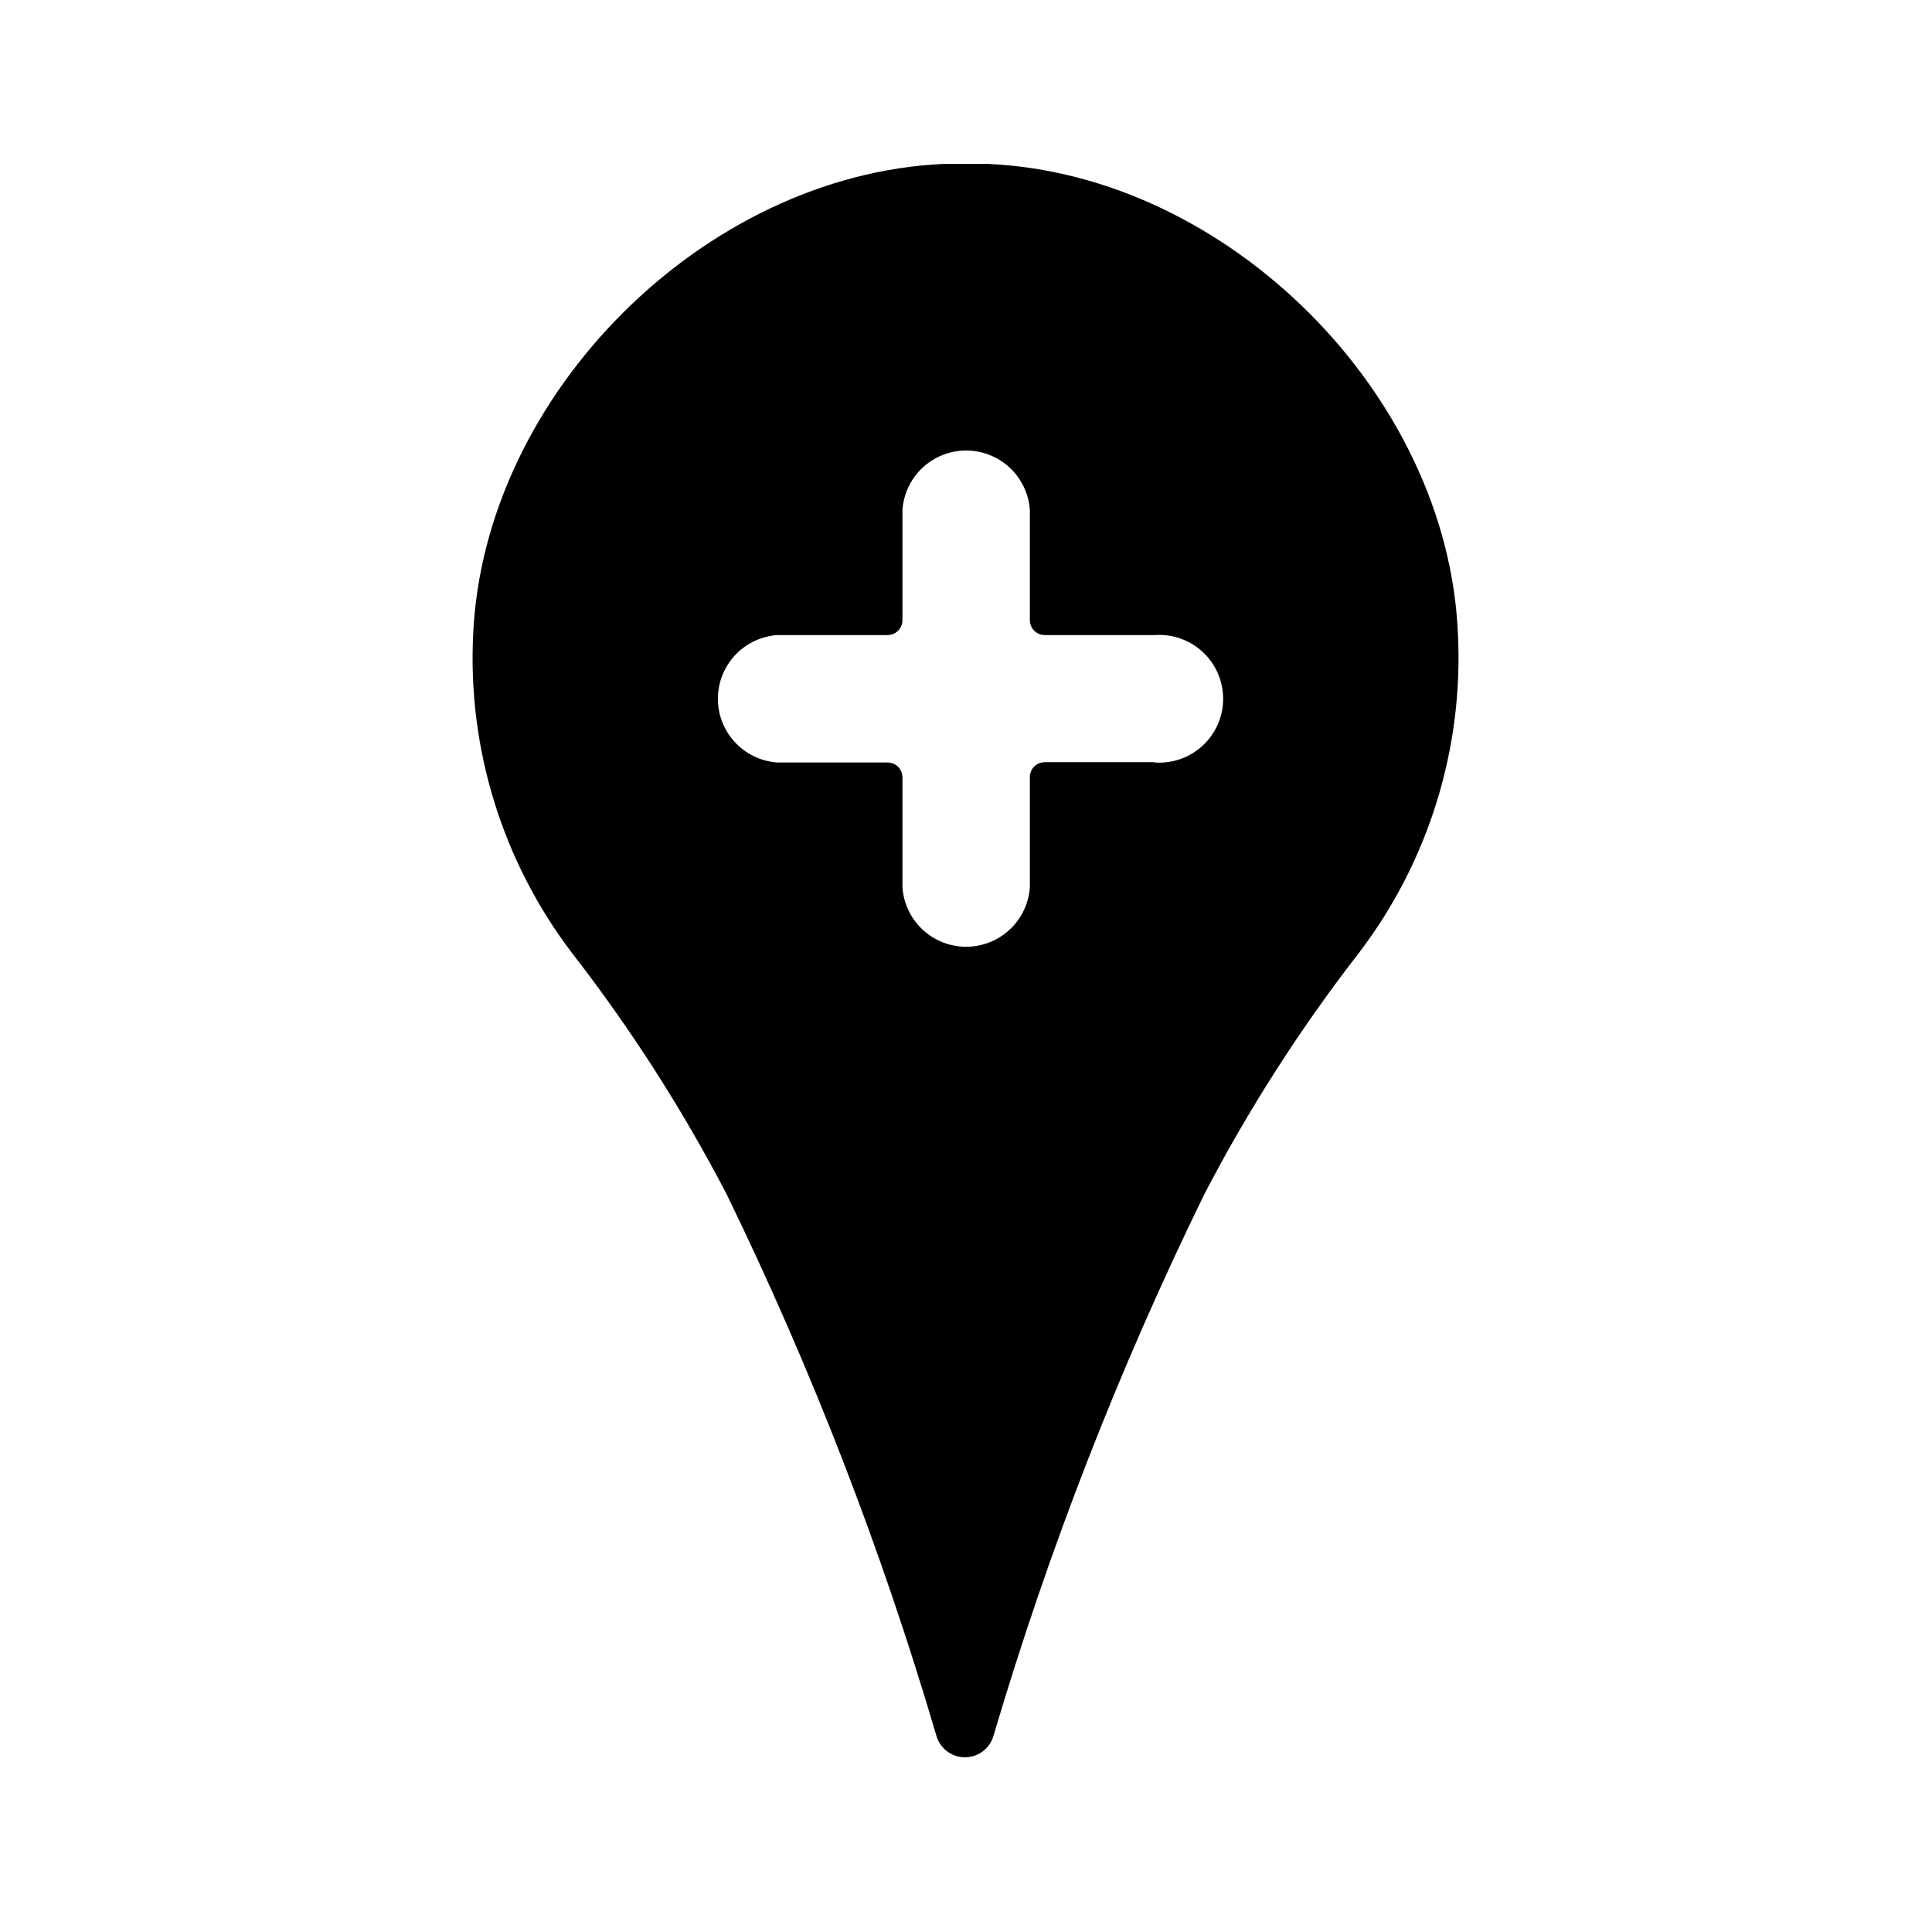 <?xml version="1.0" encoding="UTF-8"?>
<!-- Uploaded to: ICON Repo, www.svgrepo.com, Generator: ICON Repo Mixer Tools -->
<svg fill="#000000" width="800px" height="800px" version="1.1" viewBox="144 144 512 512" xmlns="http://www.w3.org/2000/svg">
 <path d="m406.06 187.45h-12.121c-63.449 2.914-121.62 61.086-124.54 124.54-1.512 30.32 7.715 60.199 26.055 84.391 15.602 20.078 29.355 41.523 41.094 64.078 22.492 46.176 41.082 94.152 55.574 143.43 0.934 3.43 4.047 5.809 7.598 5.809 3.555 0 6.664-2.379 7.598-5.809 14.586-49.312 33.281-97.316 55.891-143.51 11.738-22.551 25.492-44 41.094-64.078 18.34-24.188 27.566-54.066 26.055-84.387-2.676-63.371-60.852-121.54-124.3-124.46zm43.926 158.54h-29.125c-2.172 0-3.938 1.762-3.938 3.938v29.207-0.004c-0.391 5.762-3.695 10.922-8.758 13.691-5.062 2.773-11.191 2.773-16.254 0-5.062-2.769-8.363-7.93-8.758-13.691v-29.125c0-1.043-0.414-2.047-1.152-2.785-0.738-0.738-1.738-1.152-2.785-1.152h-29.203c-5.758-0.391-10.922-3.695-13.691-8.758-2.773-5.062-2.773-11.191 0-16.254 2.769-5.062 7.934-8.363 13.691-8.758h29.207-0.004c1.047 0 2.047-0.414 2.785-1.152 0.738-0.738 1.152-1.742 1.152-2.785v-29.203c0.395-5.762 3.695-10.922 8.758-13.695 5.062-2.769 11.191-2.769 16.254 0 5.062 2.773 8.367 7.934 8.758 13.695v29.207-0.004c0 1.043 0.418 2.047 1.156 2.785 0.734 0.738 1.738 1.152 2.781 1.152h29.207c4.676-0.32 9.277 1.316 12.703 4.516 3.43 3.203 5.375 7.68 5.375 12.371 0 4.688-1.945 9.168-5.375 12.367-3.426 3.199-8.027 4.836-12.703 4.516z"/>
</svg>